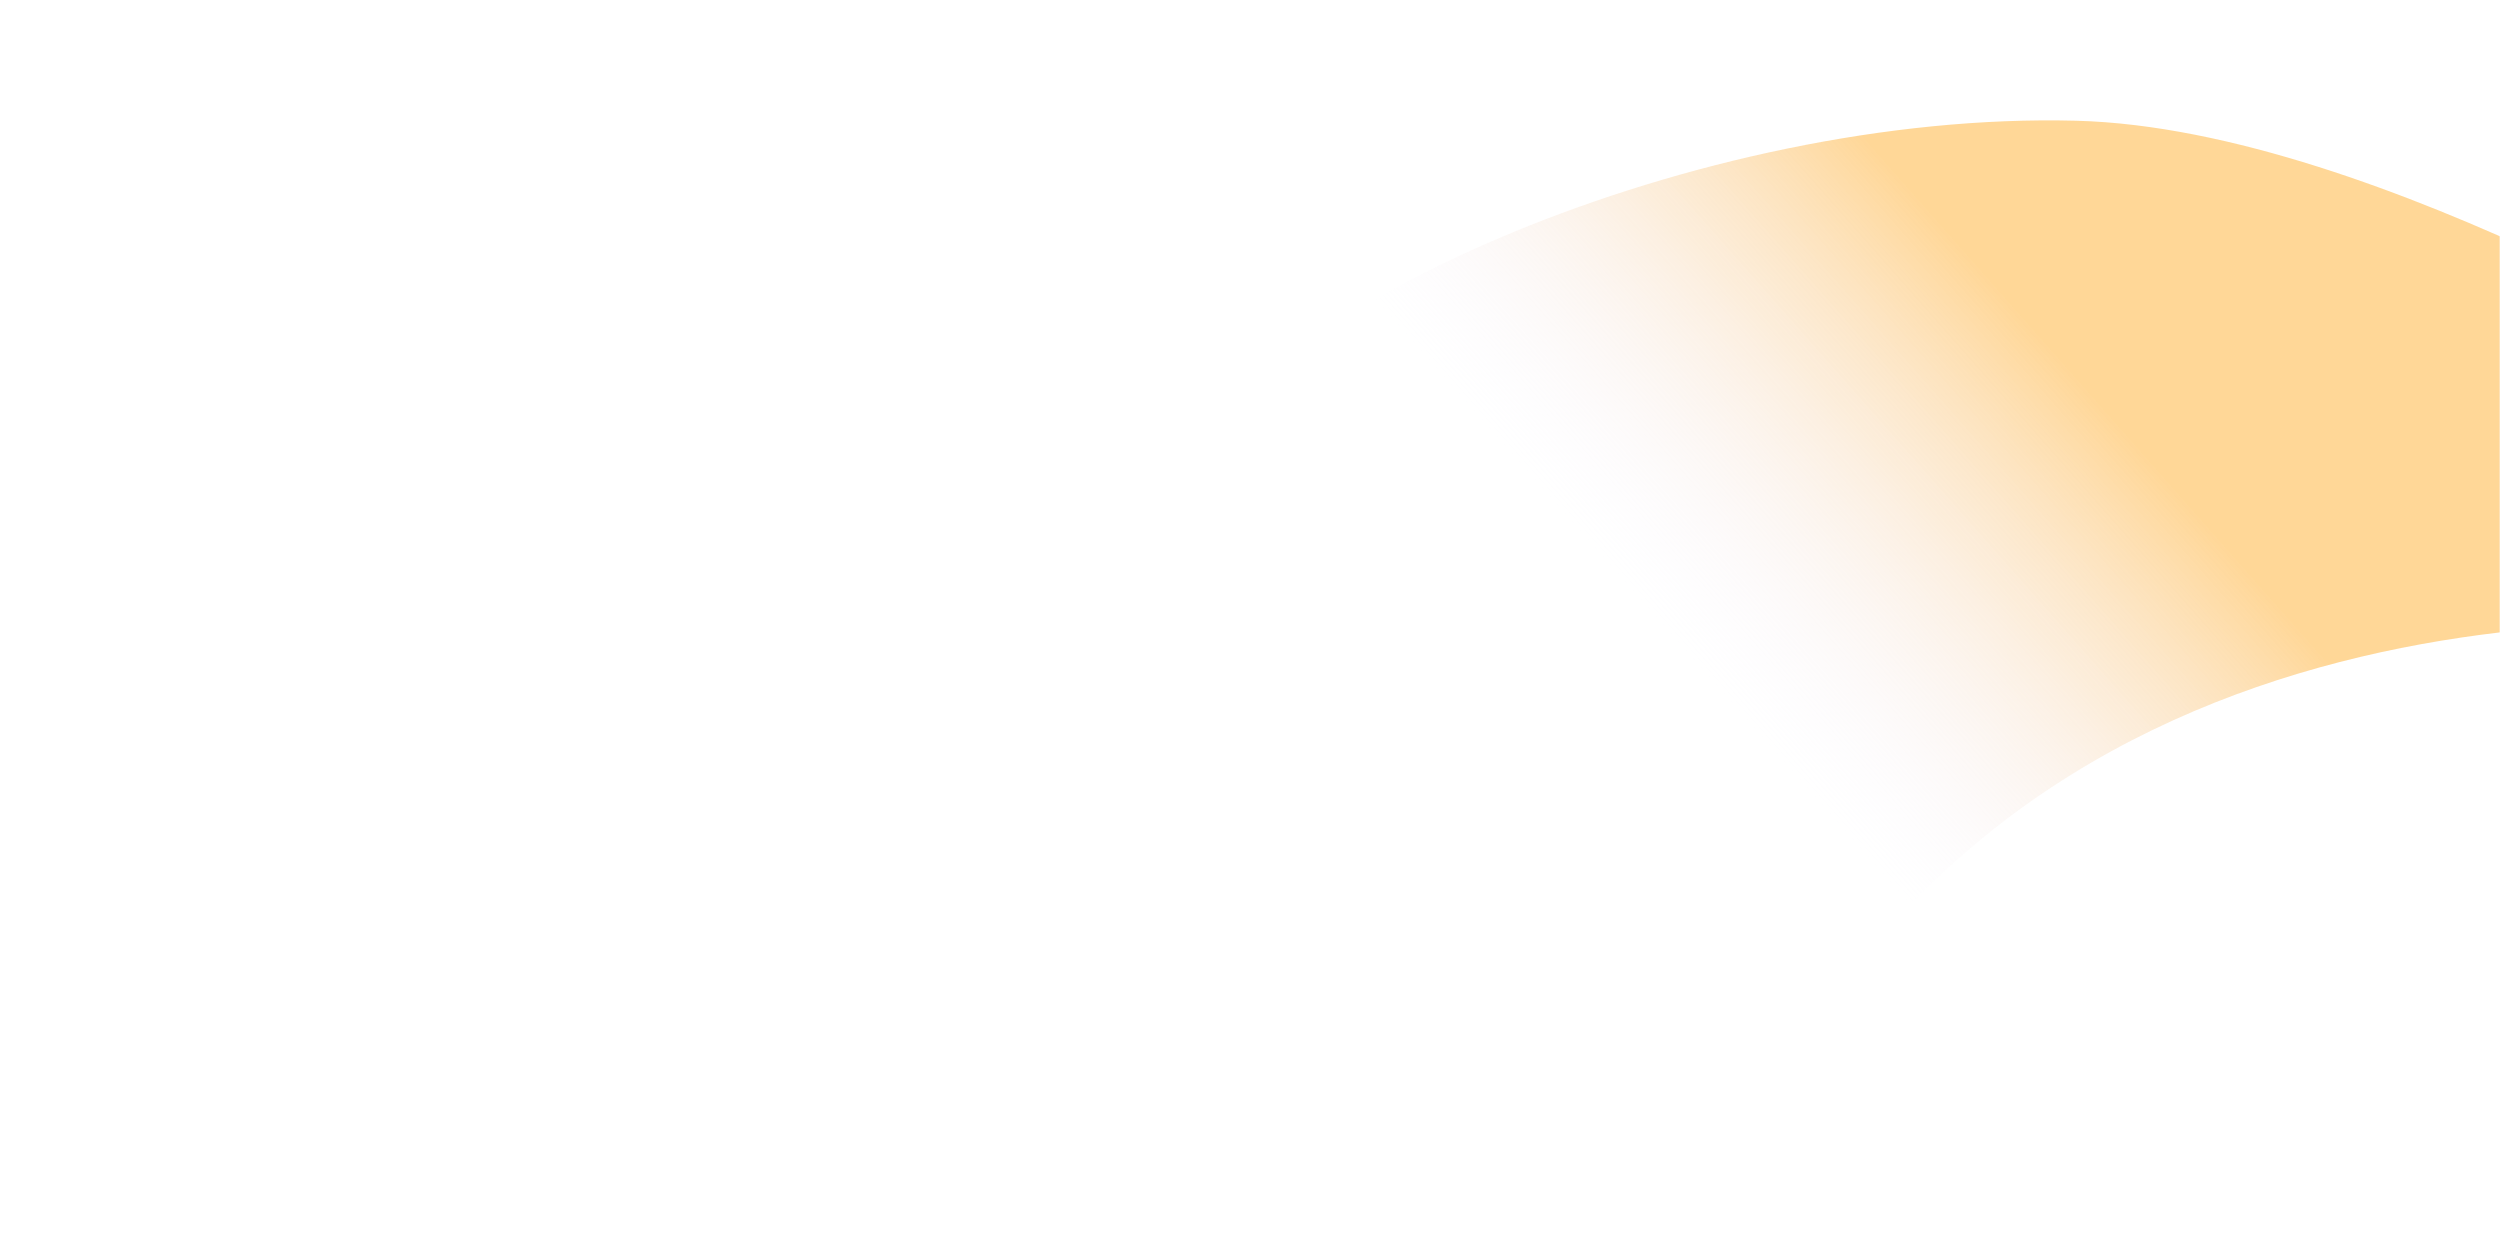 <?xml version="1.0" encoding="UTF-8"?> <svg xmlns="http://www.w3.org/2000/svg" width="893" height="441" viewBox="0 0 893 441" fill="none"> <g opacity="0.5"> <mask id="mask0_275_955" style="mask-type:alpha" maskUnits="userSpaceOnUse" x="0" y="0" width="893" height="441"> <rect width="893" height="441" transform="matrix(-1 0 0 1 893 0)" fill="url(#paint0_linear_275_955)"></rect> </mask> <g mask="url(#mask0_275_955)"> <path d="M741.669 43.127C851.169 46.006 998.169 140.628 1004.67 140.628C1020.5 205.461 1027.47 226.727 1022.67 227.127C1016.67 227.627 785.168 185.127 660.668 348.627C579.583 455.113 398.168 232.127 422.168 171.127C446.168 110.127 607.302 39.595 741.669 43.127Z" fill="url(#paint1_linear_275_955)"></path> </g> </g> <defs> <linearGradient id="paint0_linear_275_955" x1="893" y1="7.50925e-05" x2="-13.907" y2="6.197" gradientUnits="userSpaceOnUse"> <stop stop-color="#E8E0FF"></stop> <stop offset="1" stop-color="#FFF1DB"></stop> </linearGradient> <linearGradient id="paint1_linear_275_955" x1="797.94" y1="198.51" x2="671.056" y2="310.589" gradientUnits="userSpaceOnUse"> <stop stop-color="#FFAF30"></stop> <stop offset="1" stop-color="#E8E0FF" stop-opacity="0"></stop> </linearGradient> </defs> </svg> 